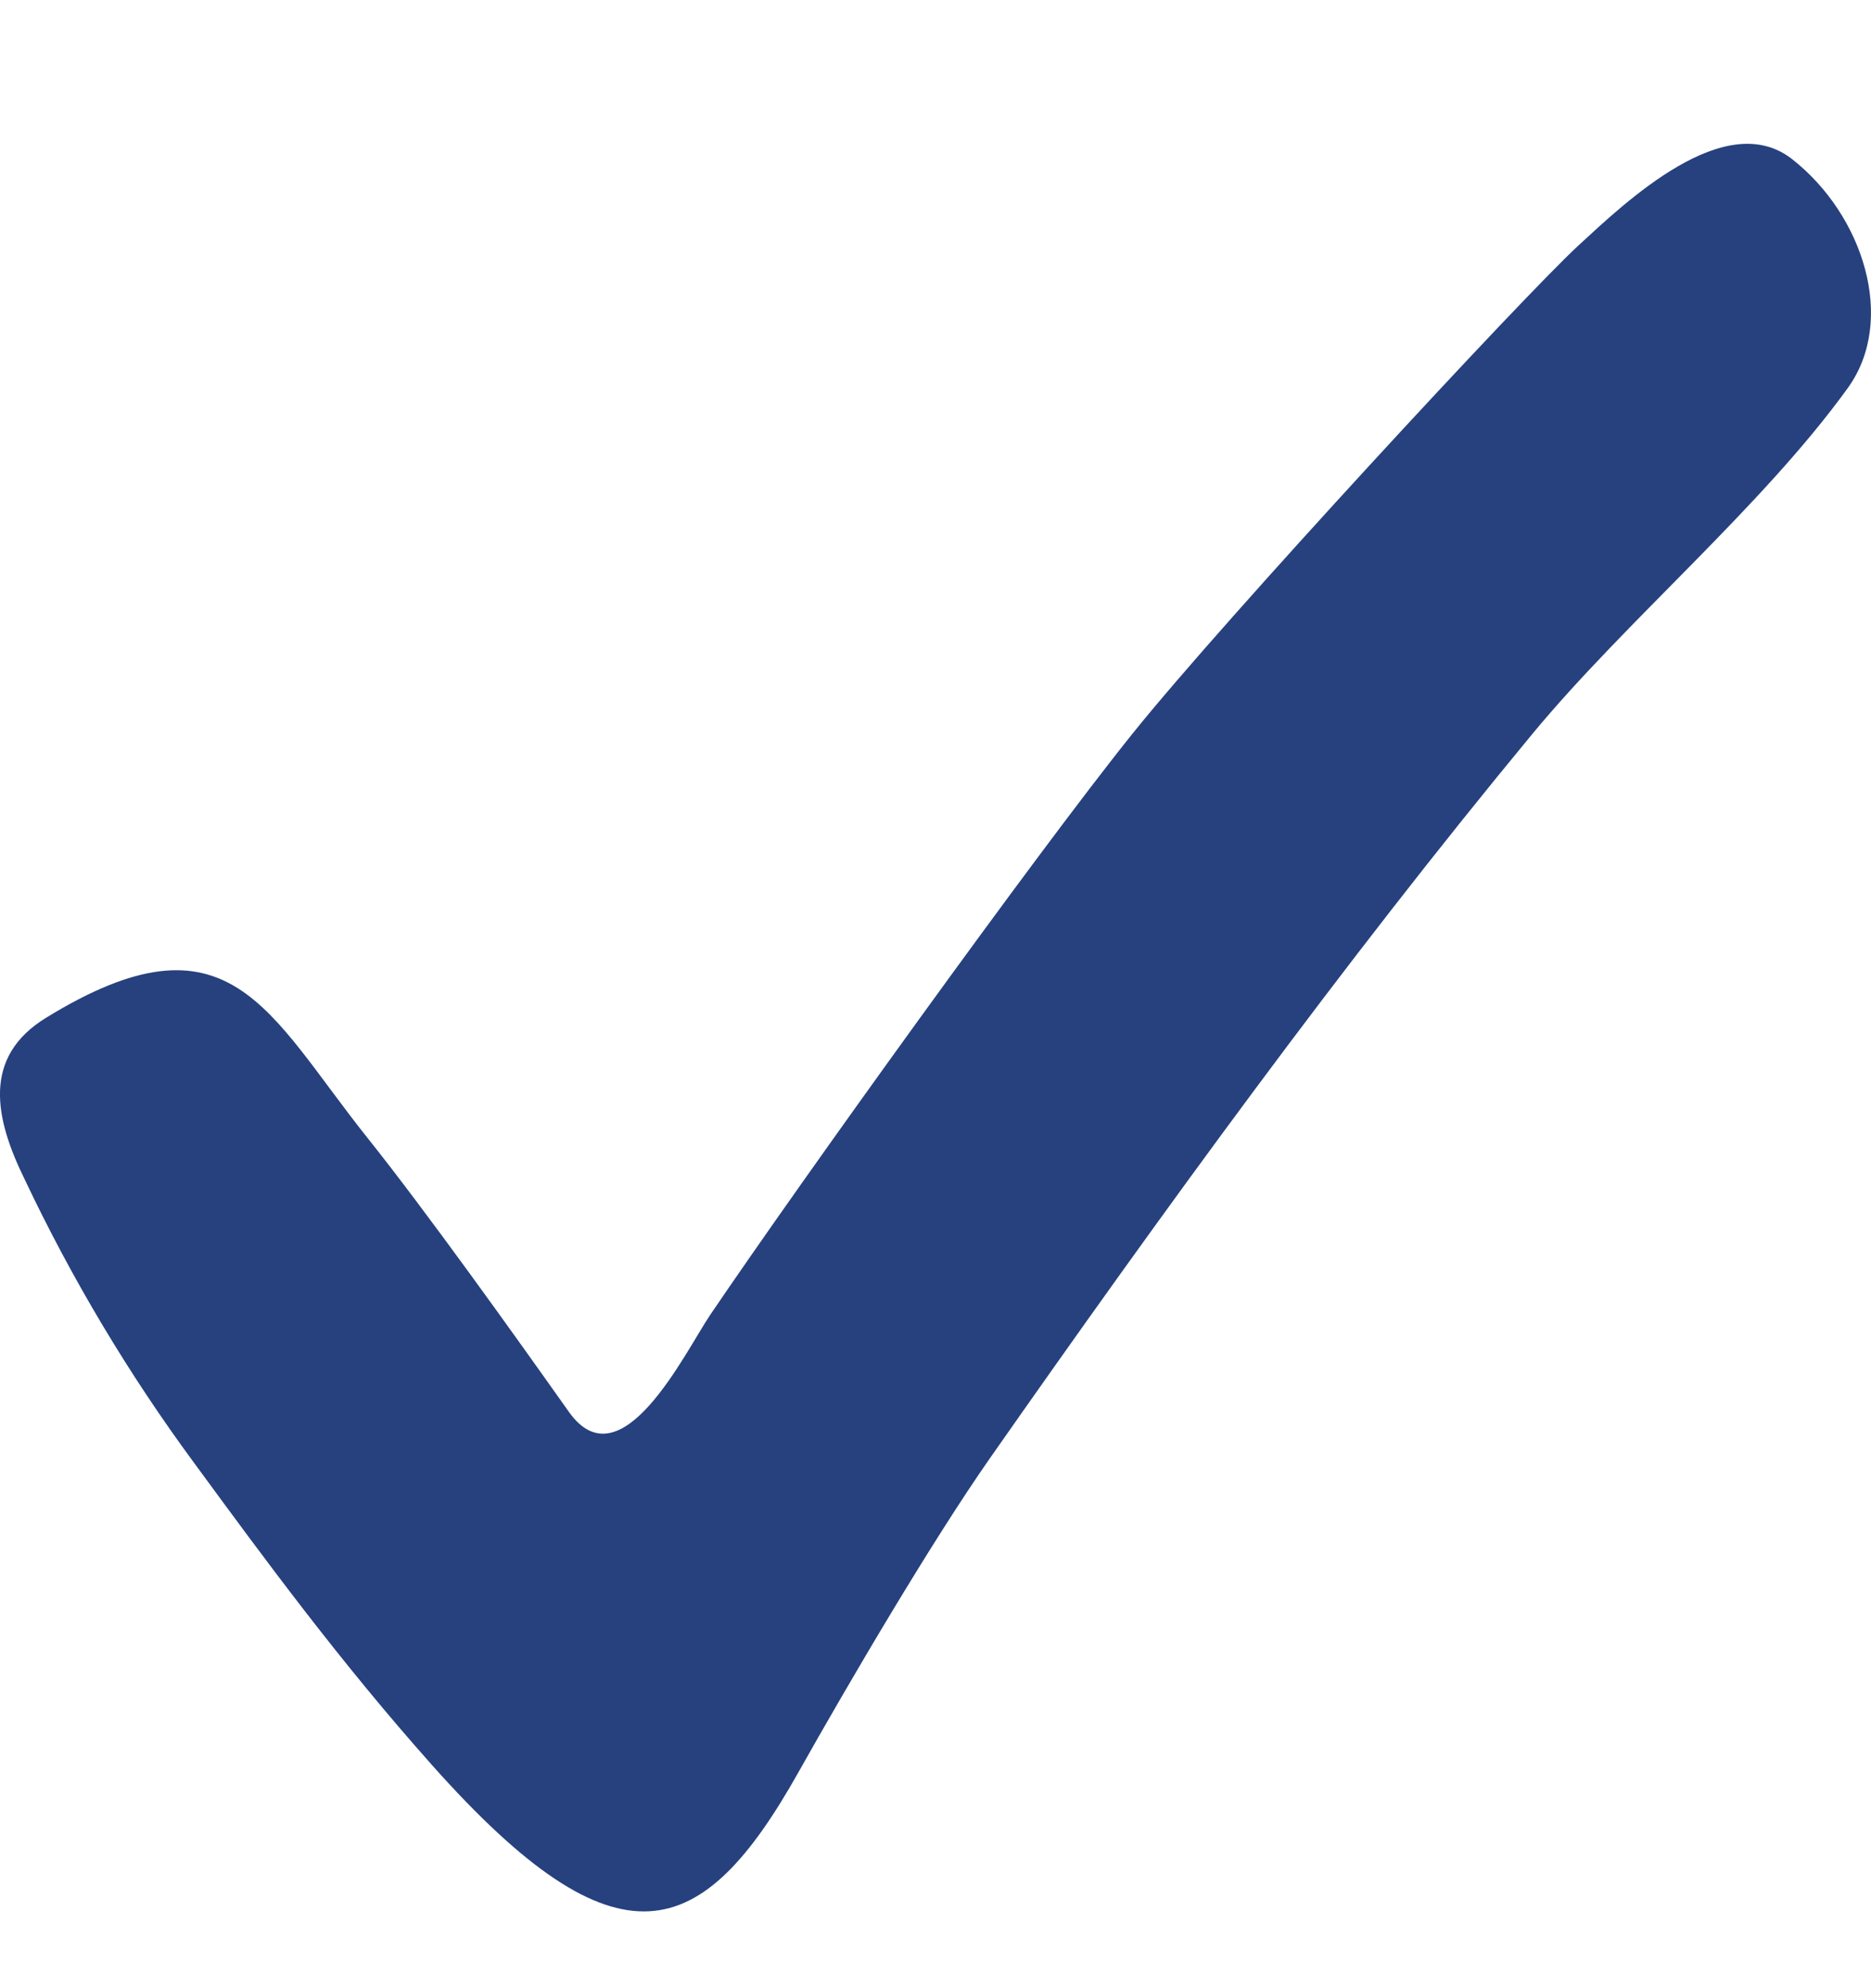 <svg width="16" height="17" viewBox="0 0 16 17" fill="none" xmlns="http://www.w3.org/2000/svg">
<g clip-path="url(#clip0_12315_33429)">
<path d="M3.695 15.093C2.909 14.21 2.274 13.346 1.661 12.51C1.1 11.749 0.614 10.936 0.21 10.082C-0.044 9.565 -0.156 9.04 0.393 8.703C1.966 7.736 2.288 8.659 3.143 9.73C3.649 10.364 4.396 11.41 4.864 12.071C5.311 12.703 5.857 11.563 6.074 11.242C6.848 10.099 8.858 7.302 9.688 6.269C10.477 5.287 13.023 2.537 13.497 2.1C13.901 1.728 14.754 0.911 15.327 1.362C15.93 1.835 16.224 2.735 15.8 3.32C15.063 4.339 13.904 5.308 13.102 6.278C11.479 8.241 9.943 10.358 8.468 12.465C7.967 13.181 7.263 14.38 6.826 15.157C6.009 16.61 5.291 16.886 3.695 15.093Z" fill="#26417E"/>
</g>
<defs>
<clipPath id="clip0_12315_33429">
<rect width="16" height="16" fill="white" transform="translate(0 0.787)"/>
</clipPath>
</defs>
</svg>
